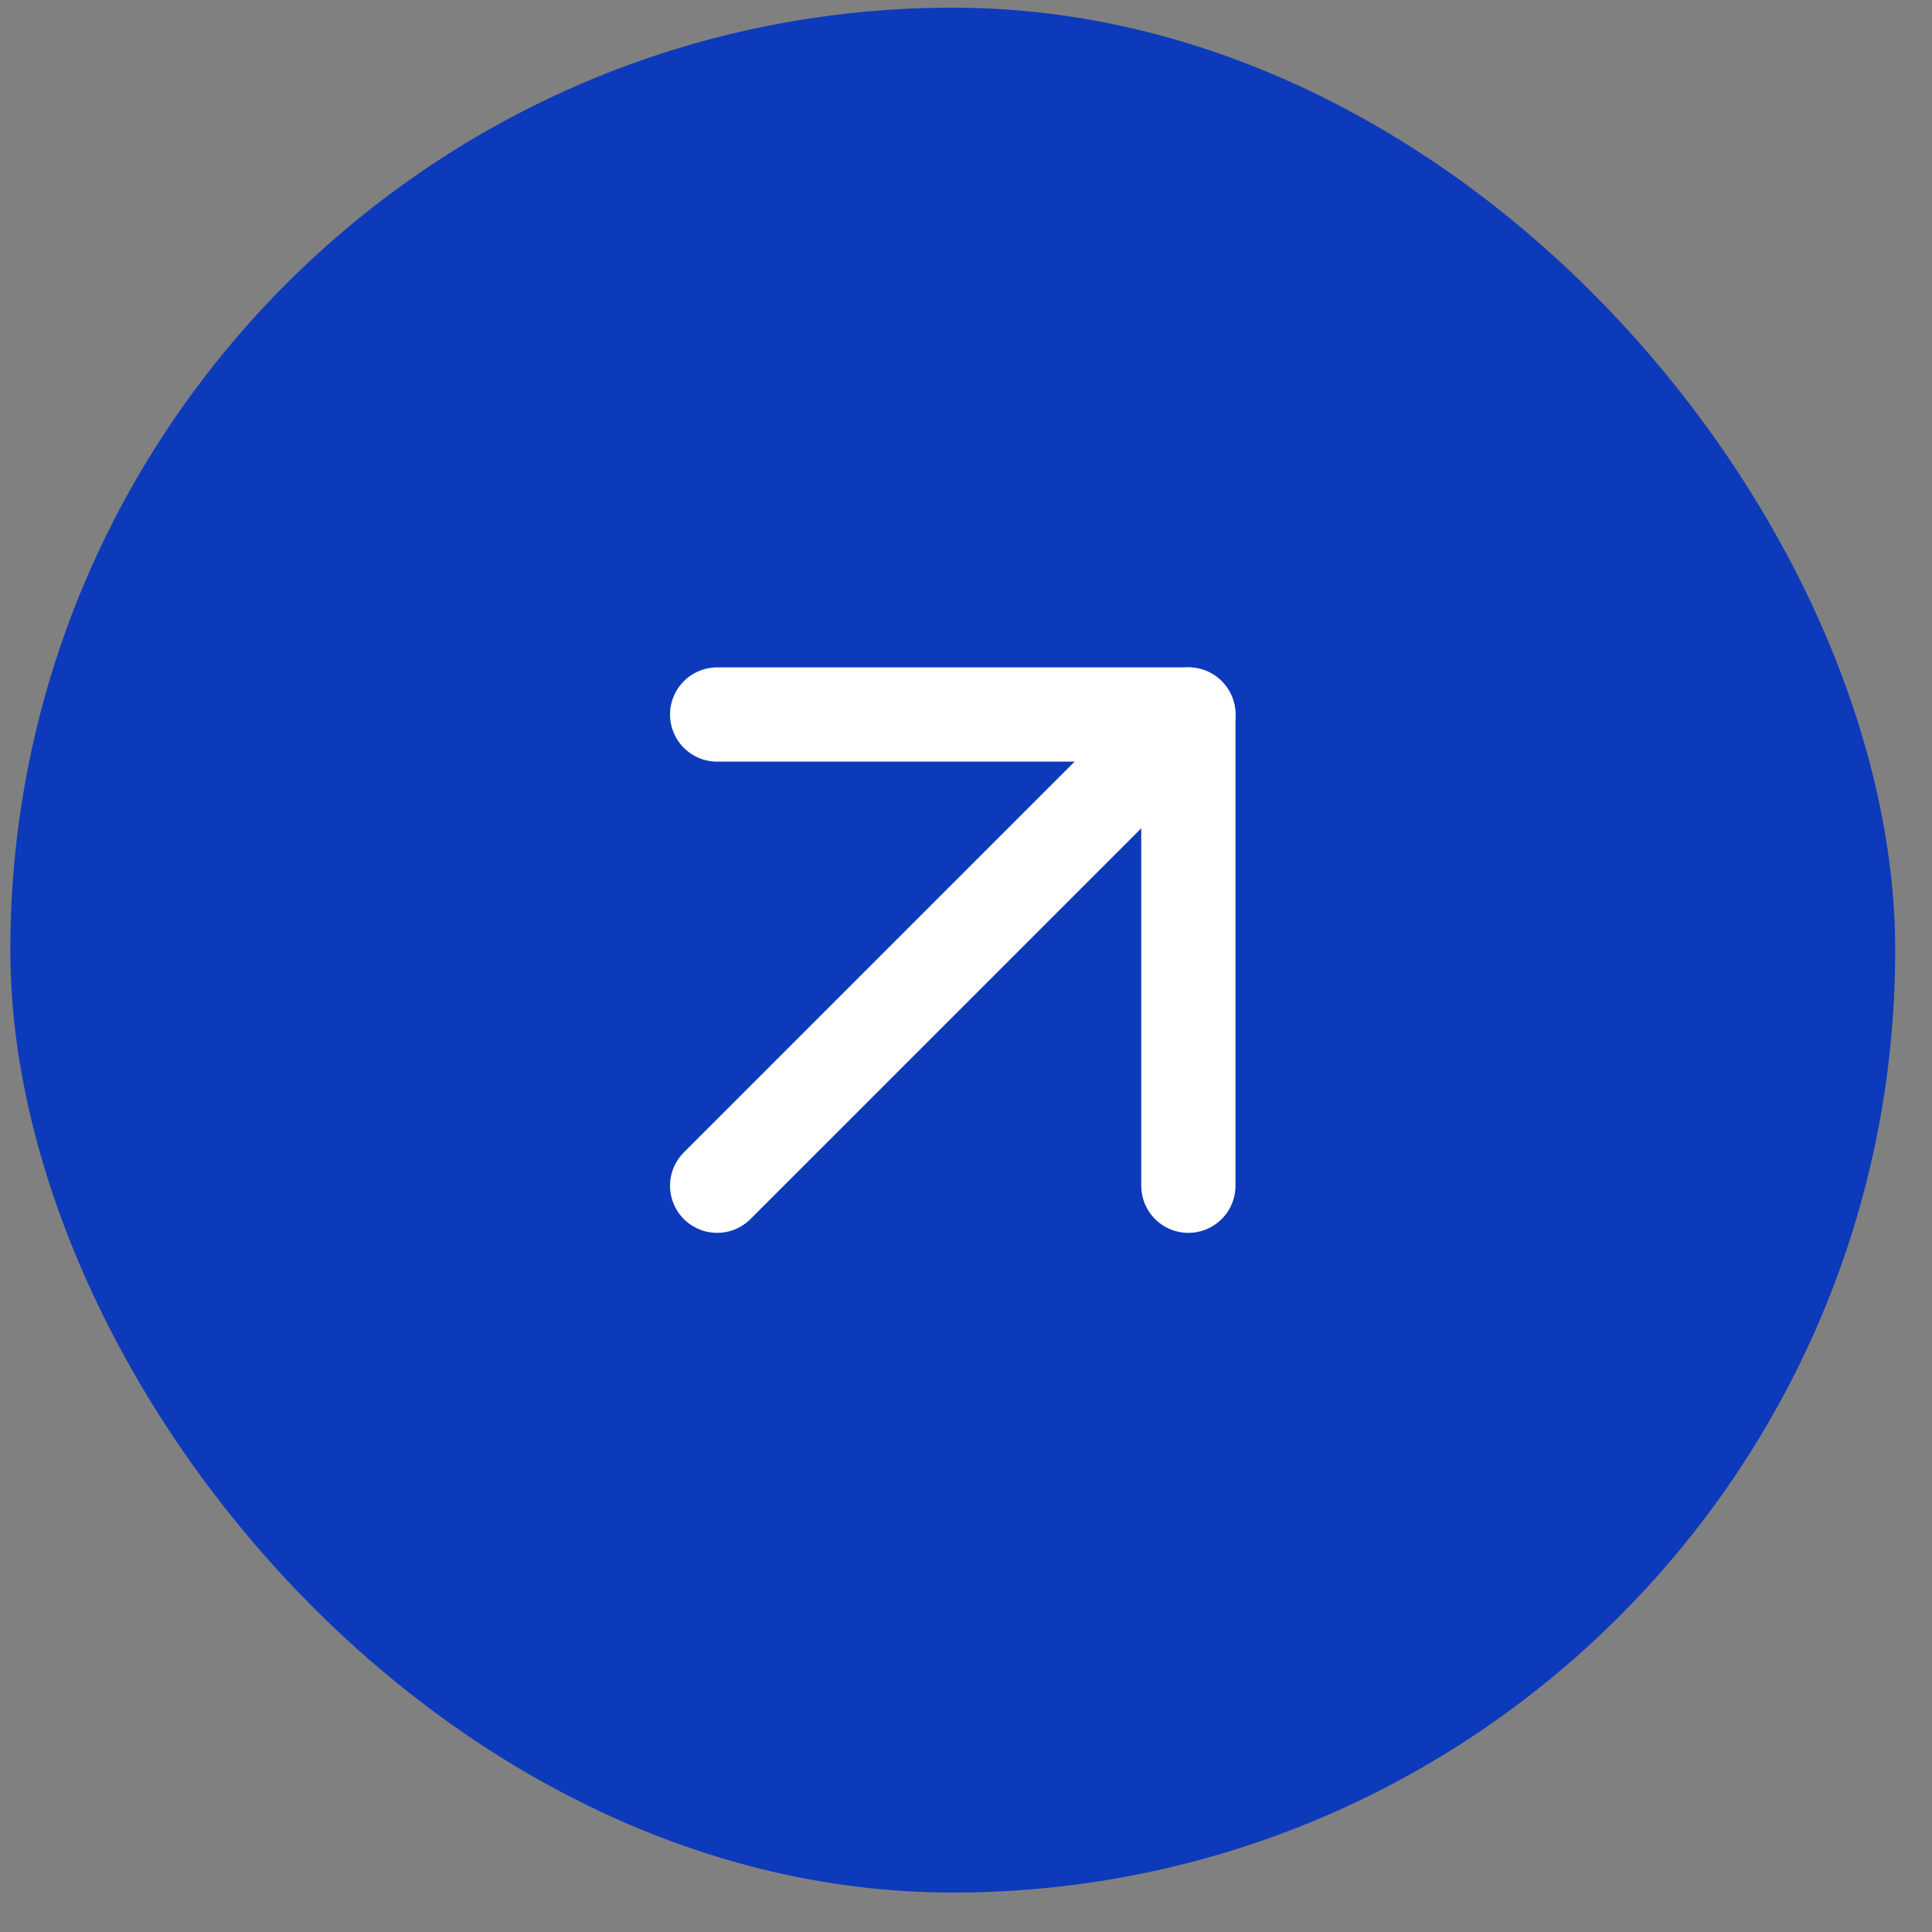 <svg width="41" height="41" viewBox="0 0 41 41" fill="none" xmlns="http://www.w3.org/2000/svg">
<rect x="0" y="0" width="41" height="41" fill="#808080" stroke="none"/>
<rect x="0.219" y="0.163" width="40" height="40" rx="20" fill="#0D3ABA"/>
<path d="M15.219 25.163L25.219 15.163" stroke="white" stroke-width="2" stroke-linecap="round" stroke-linejoin="round"/>
<path d="M15.219 15.163H25.219V25.163" stroke="white" stroke-width="2" stroke-linecap="round" stroke-linejoin="round"/>
</svg>
